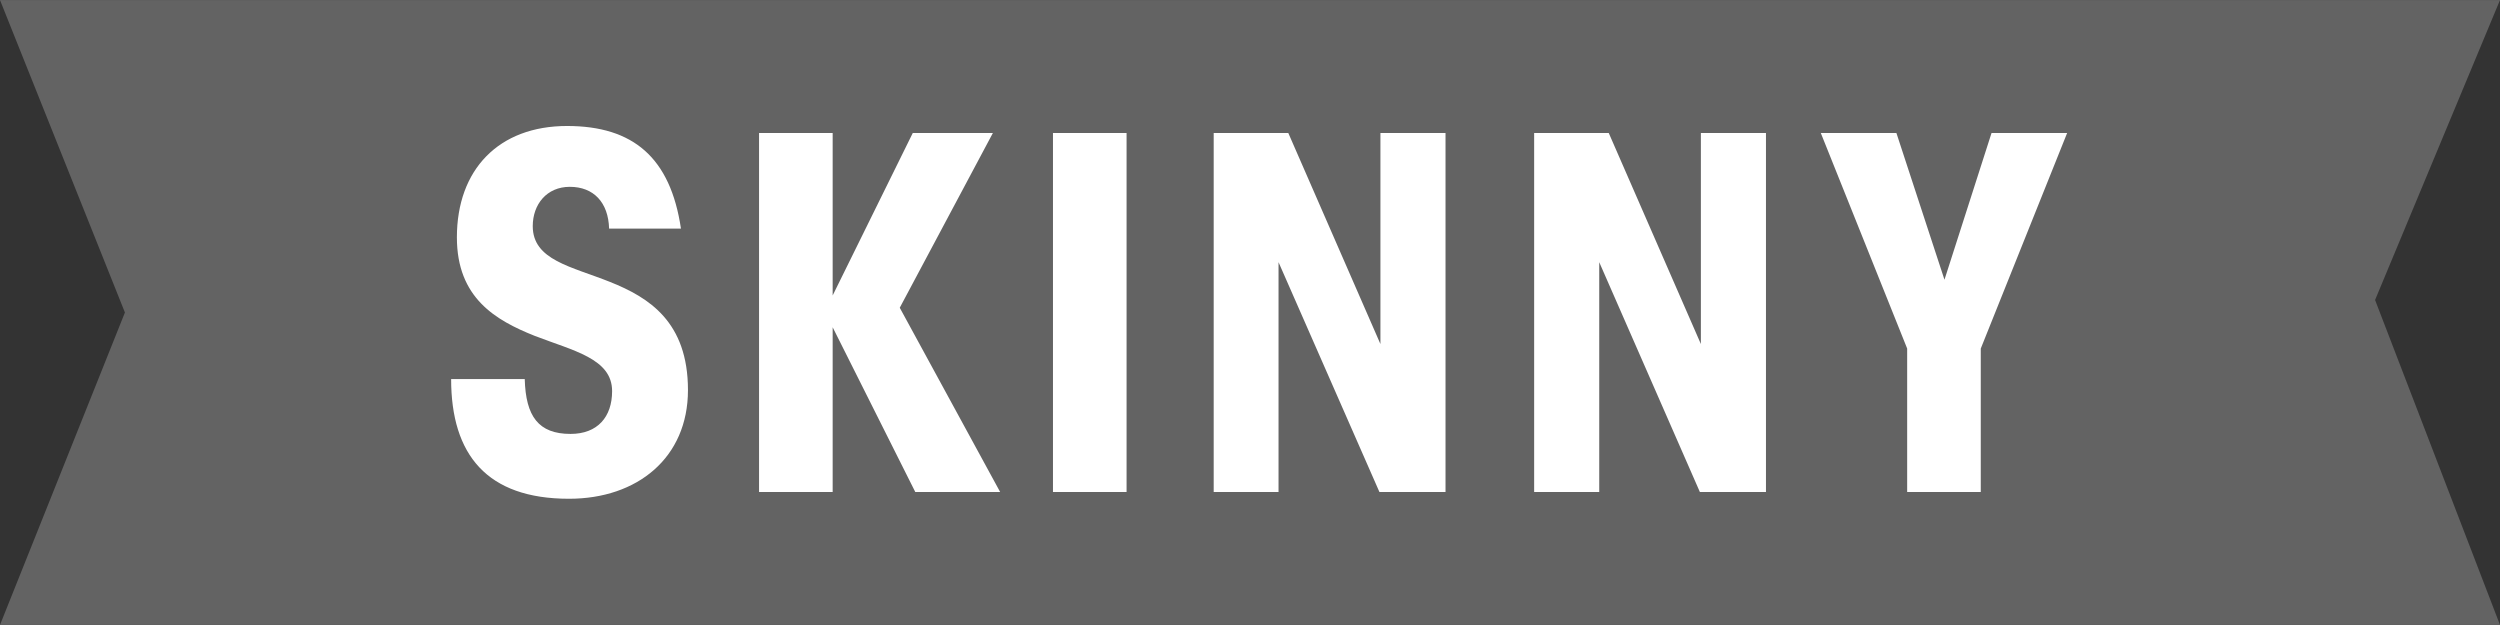 <?xml version="1.0" encoding="UTF-8"?>
<!DOCTYPE svg PUBLIC "-//W3C//DTD SVG 1.1//EN" "http://www.w3.org/Graphics/SVG/1.1/DTD/svg11.dtd">
<!-- Creator: CorelDRAW 2021 (64-Bit) -->
<svg xmlns="http://www.w3.org/2000/svg" xml:space="preserve" width="100px" height="25px" version="1.1" style="shape-rendering:geometricPrecision; text-rendering:geometricPrecision; image-rendering:optimizeQuality; fill-rule:evenodd; clip-rule:evenodd"
viewBox="0 0 99.86 24.96"
 xmlns:xlink="http://www.w3.org/1999/xlink"
 xmlns:xodm="http://www.corel.com/coreldraw/odm/2003">
 <rect x="0" y="0" width="99.86" height="24.96" fill="#333333" stroke="none"/>
 <defs>
  <style type="text/css">
   <![CDATA[
    .fil0 {fill:#636363;fill-rule:nonzero}
    .fil1 {fill:white;fill-rule:nonzero}
   ]]>
  </style>
 </defs>
 <g id="Vrstva_x0020_1">
  <g id="_1702255630864">
   <polygon class="fil0" points="0,0 4.99,12.48 0,24.96 99.86,24.96 94.87,11.98 99.86,0 "/>
   <path class="fil1" d="M18.02 15.14c0,3.02 1.43,4.78 4.71,4.78 2.73,0 4.75,-1.64 4.75,-4.34 0,-2.73 -1.56,-3.7 -3.11,-4.32 -1.55,-0.62 -3.09,-0.87 -3.09,-2.23 0,-0.87 0.56,-1.57 1.48,-1.57 0.95,0 1.54,0.62 1.57,1.67l2.87 0c-0.42,-2.83 -1.9,-4.1 -4.55,-4.1 -2.73,0 -4.4,1.74 -4.4,4.45 0,2.42 1.55,3.31 3.1,3.93 1.55,0.6 3.1,0.91 3.1,2.21 0,1.03 -0.58,1.71 -1.66,1.71 -1.28,0 -1.79,-0.7 -1.83,-2.19l-2.94 0zm12.3 4.51l2.94 0 0 -6.58 3.3 6.58 3.39 0 -4.01 -7.36 3.72 -6.98 -3.2 0 -3.2 6.49 0 -6.49 -2.94 0 0 14.34zm11.74 0l2.94 0 0 -14.34 -2.94 0 0 14.34zm9.4 -14.34l-2.98 0 0 14.34 2.59 0 0 -9.18 4.03 9.18 2.64 0 0 -14.34 -2.6 0 0 8.43 -3.68 -8.43zm12.8 0l-2.98 0 0 14.34 2.6 0 0 -9.18 4.02 9.18 2.64 0 0 -14.34 -2.6 0 0 8.43 -3.68 -8.43zm11.92 14.34l2.94 0 0 -5.73 3.45 -8.61 -3.02 0 -1.88 5.86 -1.92 -5.86 -3.02 0 3.45 8.61 0 5.73z"/>
  </g>
 </g>
</svg>
